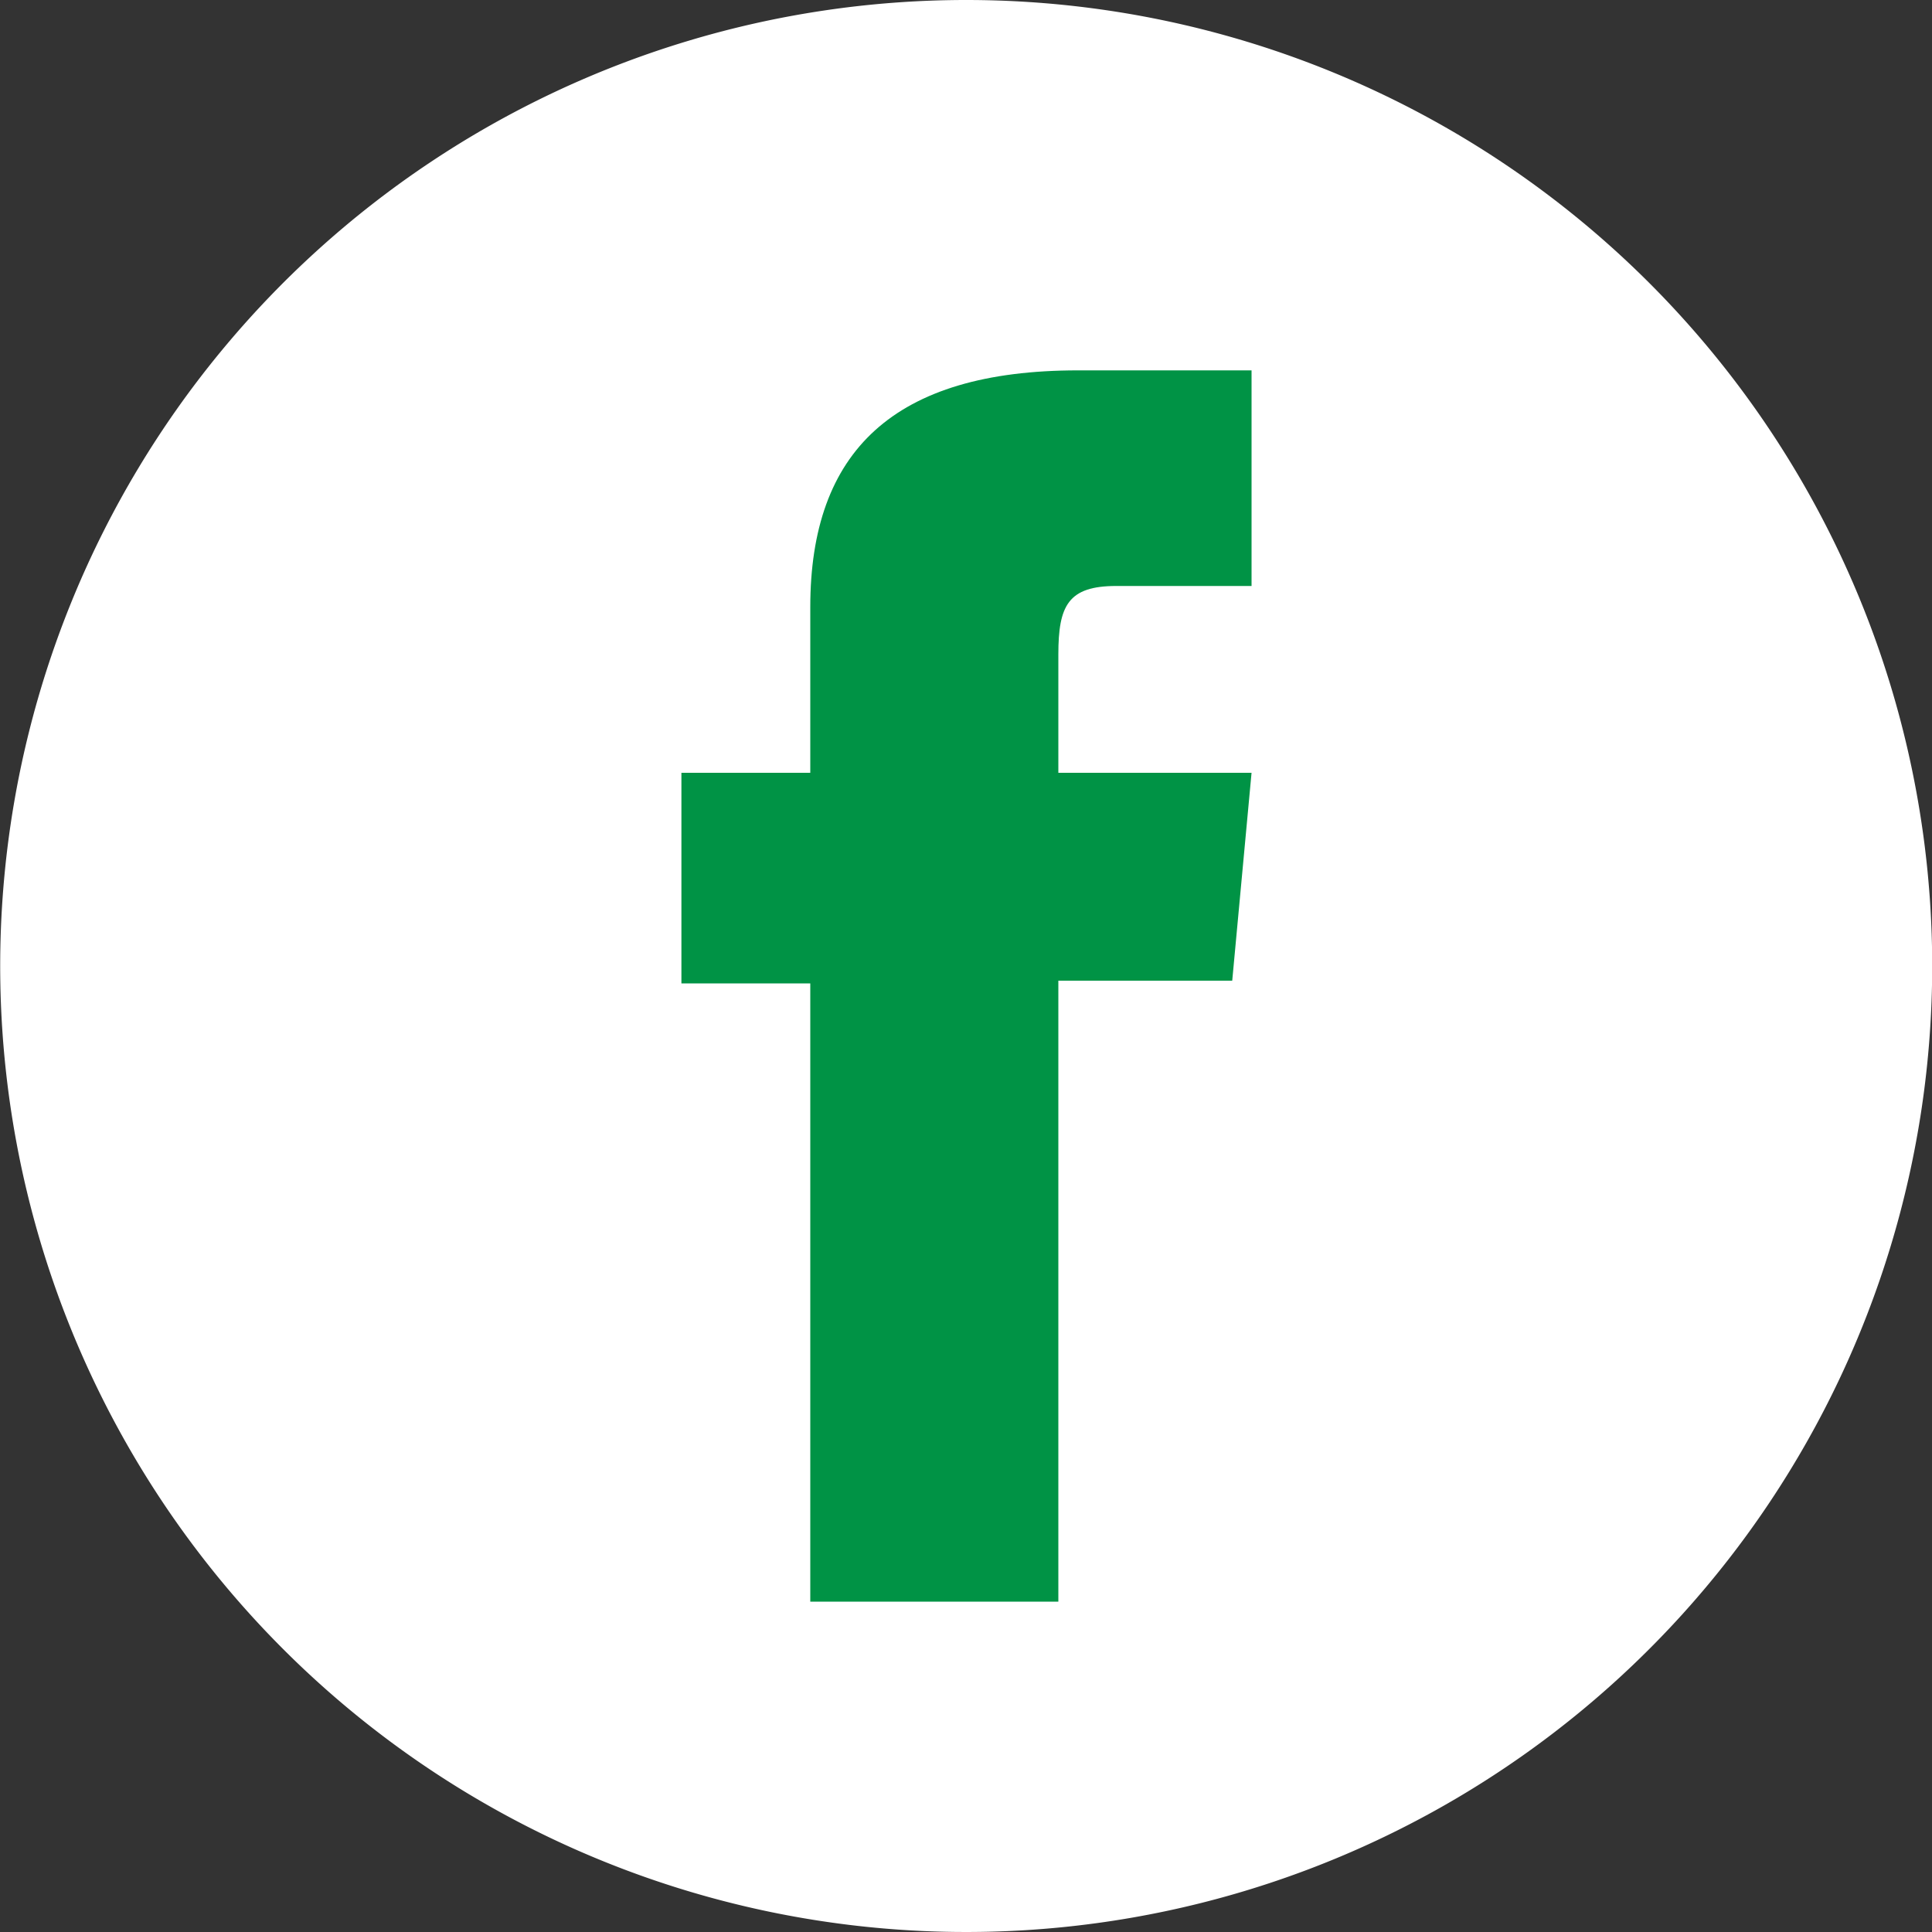 <svg id="Livello_1" data-name="Livello 1" xmlns="http://www.w3.org/2000/svg" viewBox="0 0 100 100"><rect x="0" y="0" width="100" height="100" fill="#333333" stroke="none"/><defs><style>.cls-1{fill:#fff;}.cls-2{fill:#009345;}</style></defs><path class="cls-1" d="M125,83.56a50,50,0,1,1-50-50A50,50,0,0,1,125,83.56Z" transform="translate(-24.99 -33.56)"/><path class="cls-2" d="M66.93,116.46H79.77V84.32h9l1-10.76H79.77V67.43c0-2.53.51-3.54,3-3.54h7V52.73H80.79c-9.55,0-13.86,4.2-13.86,12.25v8.58H60.26v10.9h6.67Z" transform="translate(-24.99 -33.56)"/></svg>